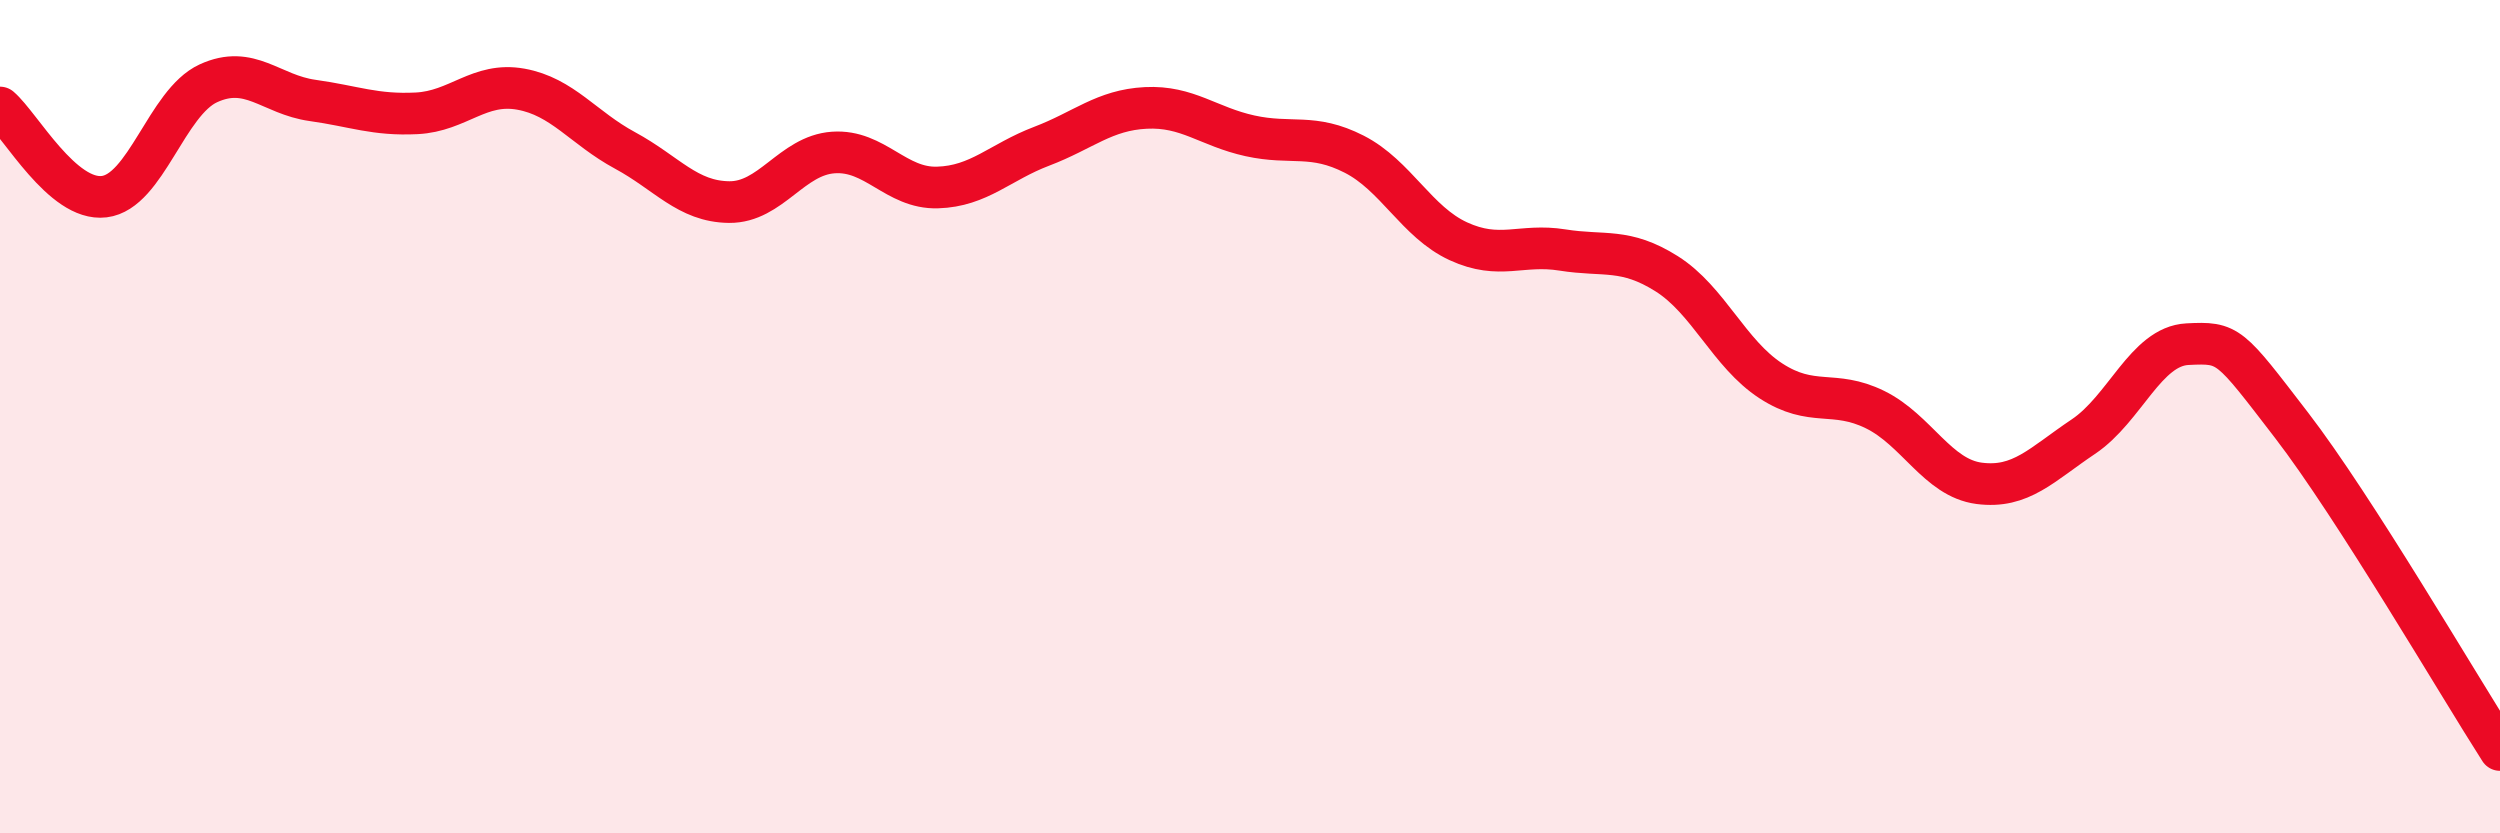 
    <svg width="60" height="20" viewBox="0 0 60 20" xmlns="http://www.w3.org/2000/svg">
      <path
        d="M 0,2.58 C 0.5,3.01 1.5,4.84 2.5,4.72 C 3.5,4.6 4,2.46 5,2 C 6,1.54 6.5,2.27 7.5,2.41 C 8.5,2.55 9,2.77 10,2.72 C 11,2.67 11.5,1.96 12.5,2.14 C 13.5,2.32 14,3.07 15,3.61 C 16,4.15 16.5,4.84 17.5,4.85 C 18.5,4.86 19,3.73 20,3.66 C 21,3.59 21.5,4.53 22.5,4.5 C 23.5,4.47 24,3.89 25,3.51 C 26,3.13 26.5,2.64 27.5,2.59 C 28.5,2.54 29,3.04 30,3.26 C 31,3.48 31.5,3.19 32.5,3.7 C 33.5,4.21 34,5.33 35,5.79 C 36,6.25 36.5,5.84 37.5,6 C 38.5,6.16 39,5.94 40,6.57 C 41,7.2 41.5,8.49 42.5,9.14 C 43.5,9.79 44,9.34 45,9.83 C 46,10.32 46.5,11.47 47.5,11.6 C 48.5,11.73 49,11.15 50,10.48 C 51,9.81 51.5,8.31 52.5,8.26 C 53.5,8.21 53.5,8.26 55,10.21 C 56.5,12.16 59,16.44 60,18L60 20L0 20Z"
        fill="#EB0A25"
        opacity="0.1"
        stroke-linecap="round"
        stroke-linejoin="round"
      />
      <path
        d="M 0,2.58 C 0.5,3.01 1.5,4.84 2.5,4.72 C 3.5,4.6 4,2.46 5,2 C 6,1.54 6.5,2.27 7.5,2.41 C 8.5,2.55 9,2.77 10,2.72 C 11,2.67 11.5,1.96 12.5,2.14 C 13.5,2.32 14,3.07 15,3.61 C 16,4.15 16.5,4.84 17.5,4.85 C 18.5,4.86 19,3.73 20,3.66 C 21,3.59 21.5,4.53 22.5,4.5 C 23.5,4.47 24,3.89 25,3.51 C 26,3.13 26.5,2.64 27.5,2.59 C 28.5,2.54 29,3.04 30,3.26 C 31,3.48 31.5,3.19 32.5,3.7 C 33.5,4.21 34,5.33 35,5.79 C 36,6.25 36.5,5.84 37.5,6 C 38.5,6.16 39,5.94 40,6.57 C 41,7.2 41.5,8.49 42.5,9.14 C 43.5,9.79 44,9.34 45,9.83 C 46,10.32 46.5,11.47 47.5,11.6 C 48.5,11.73 49,11.15 50,10.48 C 51,9.81 51.5,8.31 52.5,8.26 C 53.5,8.21 53.5,8.26 55,10.21 C 56.5,12.16 59,16.44 60,18"
        stroke="#EB0A25"
        stroke-width="1"
        fill="none"
        stroke-linecap="round"
        stroke-linejoin="round"
      />
    </svg>
  